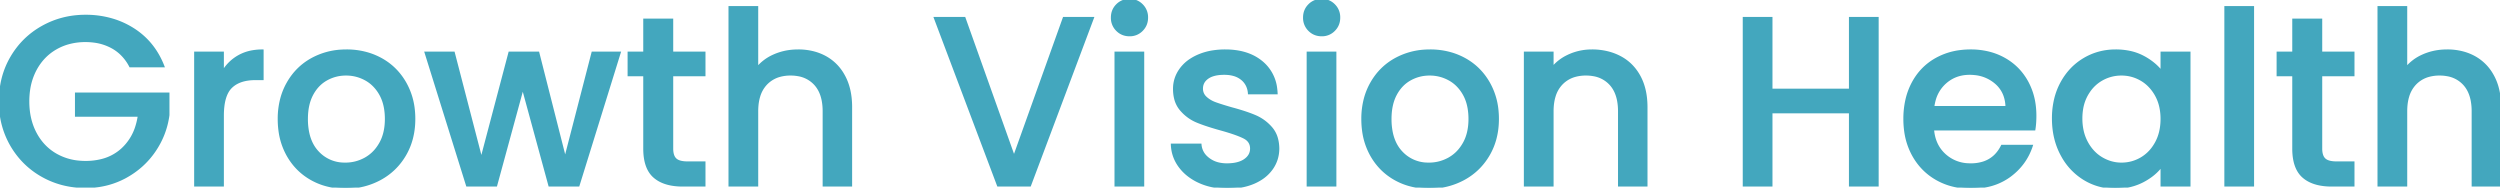 <svg width="1038.201" height="77.902" viewBox="0 0 1038.201 77.902" xmlns="http://www.w3.org/2000/svg"><g id="svgGroup" stroke-linecap="round" fill-rule="evenodd" font-size="9pt" stroke="#43a7be" stroke-width="0.25mm" fill="#43a7be" style="stroke:#43a7be;stroke-width:0.25mm;fill:#43a7be"><path d="M 246.101 21.901 L 257.301 21.901 L 240.201 77.001 L 228.201 77.001 L 217.101 36.301 L 206.001 77.001 L 194.001 77.001 L 176.801 21.901 L 188.401 21.901 L 199.901 66.201 L 211.601 21.901 L 223.501 21.901 L 234.701 66.001 L 246.101 21.901 Z M 67.801 27.501 L 54.101 27.501 A 19.217 19.217 0 0 0 49.921 22.011 A 17.78 17.78 0 0 0 46.601 19.651 A 21.188 21.188 0 0 0 39.109 17.235 A 27.082 27.082 0 0 0 35.501 17.001 A 26.229 26.229 0 0 0 28.213 17.982 A 22.572 22.572 0 0 0 23.201 20.101 Q 17.801 23.201 14.751 28.901 A 25.613 25.613 0 0 0 12.014 37.481 A 33.05 33.05 0 0 0 11.701 42.101 Q 11.701 49.601 14.751 55.351 Q 17.801 61.101 23.201 64.201 A 23.473 23.473 0 0 0 32.915 67.188 A 28.934 28.934 0 0 0 35.501 67.301 A 27.1 27.1 0 0 0 42.217 66.512 A 19.616 19.616 0 0 0 50.601 62.101 A 21.28 21.28 0 0 0 56.77 52.22 A 28.791 28.791 0 0 0 57.701 48.001 L 31.601 48.001 L 31.601 38.901 L 69.901 38.901 L 69.901 47.801 Q 68.801 55.901 64.151 62.701 Q 59.501 69.501 52.051 73.551 A 33.667 33.667 0 0 1 37.193 77.566 A 39.89 39.89 0 0 1 35.501 77.601 Q 25.701 77.601 17.601 73.051 Q 9.501 68.501 4.751 60.401 A 34.839 34.839 0 0 1 0.075 44.618 A 42.2 42.2 0 0 1 0.001 42.101 Q 0.001 31.901 4.751 23.801 Q 9.501 15.701 17.651 11.151 Q 25.801 6.601 35.501 6.601 A 38.516 38.516 0 0 1 47.743 8.497 A 34.452 34.452 0 0 1 55.251 12.051 Q 63.901 17.501 67.801 27.501 Z M 768.301 7.501 L 779.701 7.501 L 779.701 77.001 L 768.301 77.001 L 768.301 46.601 L 735.601 46.601 L 735.601 77.001 L 724.201 77.001 L 724.201 7.501 L 735.601 7.501 L 735.601 37.301 L 768.301 37.301 L 768.301 7.501 Z M 353.401 44.501 L 353.401 77.001 L 342.101 77.001 L 342.101 46.201 A 23.736 23.736 0 0 0 341.721 41.814 Q 341.256 39.341 340.219 37.4 A 11.934 11.934 0 0 0 338.401 34.851 A 12.201 12.201 0 0 0 331.511 31.18 A 17.668 17.668 0 0 0 328.301 30.901 A 16.733 16.733 0 0 0 323.895 31.451 A 12.166 12.166 0 0 0 318.151 34.851 A 12.766 12.766 0 0 0 315.225 40.022 Q 314.62 42.012 314.459 44.412 A 26.78 26.78 0 0 0 314.401 46.201 L 314.401 77.001 L 303.001 77.001 L 303.001 3.001 L 314.401 3.001 L 314.401 28.301 A 18.973 18.973 0 0 1 321.201 23.145 A 22.172 22.172 0 0 1 321.751 22.901 A 23.906 23.906 0 0 1 329.543 21.068 A 28.311 28.311 0 0 1 331.501 21.001 A 25.125 25.125 0 0 1 338.118 21.844 A 21.325 21.325 0 0 1 342.751 23.701 A 19.056 19.056 0 0 1 350.187 31.049 A 23.046 23.046 0 0 1 350.551 31.701 Q 353.322 36.854 353.399 44.085 A 38.995 38.995 0 0 1 353.401 44.501 Z M 1038.201 44.501 L 1038.201 77.001 L 1026.901 77.001 L 1026.901 46.201 A 23.736 23.736 0 0 0 1026.521 41.814 Q 1026.056 39.341 1025.019 37.4 A 11.934 11.934 0 0 0 1023.201 34.851 A 12.201 12.201 0 0 0 1016.311 31.18 A 17.668 17.668 0 0 0 1013.101 30.901 A 16.733 16.733 0 0 0 1008.695 31.451 A 12.166 12.166 0 0 0 1002.951 34.851 A 12.766 12.766 0 0 0 1000.025 40.022 Q 999.42 42.012 999.259 44.412 A 26.78 26.78 0 0 0 999.201 46.201 L 999.201 77.001 L 987.801 77.001 L 987.801 3.001 L 999.201 3.001 L 999.201 28.301 A 18.973 18.973 0 0 1 1006.001 23.145 A 22.172 22.172 0 0 1 1006.551 22.901 A 23.906 23.906 0 0 1 1014.343 21.068 A 28.311 28.311 0 0 1 1016.301 21.001 A 25.125 25.125 0 0 1 1022.918 21.844 A 21.325 21.325 0 0 1 1027.551 23.701 A 19.056 19.056 0 0 1 1034.987 31.049 A 23.046 23.046 0 0 1 1035.351 31.701 Q 1038.122 36.854 1038.199 44.085 A 38.995 38.995 0 0 1 1038.201 44.501 Z M 441.801 7.501 L 453.801 7.501 L 427.701 77.001 L 414.501 77.001 L 388.301 7.501 L 400.501 7.501 L 421.101 65.301 L 441.801 7.501 Z M 683.701 44.501 L 683.701 77.001 L 672.401 77.001 L 672.401 46.201 A 23.736 23.736 0 0 0 672.021 41.814 Q 671.556 39.341 670.519 37.4 A 11.934 11.934 0 0 0 668.701 34.851 A 12.201 12.201 0 0 0 661.811 31.18 A 17.668 17.668 0 0 0 658.601 30.901 A 16.733 16.733 0 0 0 654.195 31.451 A 12.166 12.166 0 0 0 648.451 34.851 A 12.766 12.766 0 0 0 645.525 40.022 Q 644.92 42.012 644.759 44.412 A 26.78 26.78 0 0 0 644.701 46.201 L 644.701 77.001 L 633.301 77.001 L 633.301 21.901 L 644.701 21.901 L 644.701 28.201 A 18.598 18.598 0 0 1 650.918 23.335 A 21.975 21.975 0 0 1 651.851 22.901 Q 656.201 21.001 661.101 21.001 A 26.83 26.83 0 0 1 667.986 21.855 A 22.765 22.765 0 0 1 672.751 23.701 Q 677.901 26.401 680.801 31.701 Q 683.661 36.929 683.7 44.296 A 38.565 38.565 0 0 1 683.701 44.501 Z M 486.701 60.101 L 498.501 60.101 A 7.865 7.865 0 0 0 501.217 65.423 A 10.771 10.771 0 0 0 501.851 65.951 A 11.1 11.1 0 0 0 506.649 68.048 A 15.387 15.387 0 0 0 509.501 68.301 A 20.161 20.161 0 0 0 512.291 68.12 Q 515.129 67.723 516.951 66.451 Q 519.601 64.601 519.601 61.701 Q 519.601 58.601 516.651 57.101 A 24.809 24.809 0 0 0 514.719 56.234 Q 511.901 55.095 507.301 53.801 A 134.069 134.069 0 0 1 503.31 52.644 Q 499.76 51.551 497.201 50.501 Q 493.301 48.901 490.451 45.601 A 11.348 11.348 0 0 1 488.002 40.656 Q 487.603 38.933 487.601 36.917 A 20.839 20.839 0 0 1 487.601 36.901 Q 487.601 32.501 490.201 28.851 A 15.873 15.873 0 0 1 494.583 24.728 A 21.088 21.088 0 0 1 497.651 23.101 A 25.013 25.013 0 0 1 503.922 21.348 A 33.02 33.02 0 0 1 508.801 21.001 Q 517.272 21.001 522.778 24.858 A 18.556 18.556 0 0 1 523.951 25.751 A 16.632 16.632 0 0 1 529.934 36.827 A 22.889 22.889 0 0 1 530.101 38.701 L 518.701 38.701 A 8.976 8.976 0 0 0 517.936 35.656 A 7.914 7.914 0 0 0 515.701 32.801 A 9.229 9.229 0 0 0 512.296 31.085 Q 510.557 30.601 508.401 30.601 Q 505.477 30.601 503.439 31.319 A 7.839 7.839 0 0 0 501.501 32.301 Q 499.101 34.001 499.101 36.801 A 4.855 4.855 0 0 0 500.555 40.359 A 5.866 5.866 0 0 0 500.701 40.501 Q 502.301 42.001 504.601 42.851 Q 506.362 43.502 509.413 44.416 A 206.892 206.892 0 0 0 511.401 45.001 A 105.958 105.958 0 0 1 515.517 46.183 Q 518.815 47.207 521.251 48.251 Q 525.101 49.901 527.901 53.101 A 11.271 11.271 0 0 1 530.329 57.851 Q 530.749 59.518 530.798 61.475 A 20.376 20.376 0 0 1 530.801 61.601 Q 530.801 66.301 528.201 70.001 A 16.21 16.21 0 0 1 523.354 74.493 A 20.885 20.885 0 0 1 520.851 75.801 A 23.776 23.776 0 0 1 515.162 77.47 A 32.902 32.902 0 0 1 509.701 77.901 A 30.87 30.87 0 0 1 503.176 77.238 A 25.025 25.025 0 0 1 498.051 75.551 A 22.484 22.484 0 0 1 493.186 72.574 A 18.848 18.848 0 0 1 489.901 69.151 Q 486.901 65.101 486.701 60.101 Z M 844.801 53.701 L 802.701 53.701 Q 803.201 60.301 807.601 64.301 A 15.262 15.262 0 0 0 817.413 68.277 A 19.76 19.76 0 0 0 818.401 68.301 A 17.017 17.017 0 0 0 823.682 67.53 Q 828.803 65.865 831.401 60.601 L 843.701 60.601 Q 841.201 68.201 834.651 73.051 A 24.286 24.286 0 0 1 824.428 77.379 A 33.344 33.344 0 0 1 818.401 77.901 Q 810.501 77.901 804.251 74.351 Q 798.001 70.801 794.451 64.351 A 28.462 28.462 0 0 1 791.248 54.513 A 36.558 36.558 0 0 1 790.901 49.401 A 35.497 35.497 0 0 1 791.75 41.472 A 28.086 28.086 0 0 1 794.351 34.451 Q 797.801 28.001 804.051 24.501 A 27.477 27.477 0 0 1 814.437 21.223 A 34.532 34.532 0 0 1 818.401 21.001 A 30.544 30.544 0 0 1 826.531 22.047 A 25.926 25.926 0 0 1 832.301 24.401 Q 838.401 27.801 841.801 33.951 A 27.164 27.164 0 0 1 844.932 43.747 A 34.315 34.315 0 0 1 845.201 48.101 Q 845.201 51.201 844.801 53.701 Z M 897.701 29.901 L 897.701 21.901 L 909.201 21.901 L 909.201 77.001 L 897.701 77.001 L 897.701 68.801 A 20.956 20.956 0 0 1 892.99 73.36 A 26.808 26.808 0 0 1 889.801 75.301 A 23.025 23.025 0 0 1 881.89 77.695 A 28.859 28.859 0 0 1 878.401 77.901 Q 871.301 77.901 865.401 74.251 A 25.677 25.677 0 0 1 856.492 64.859 A 30.6 30.6 0 0 1 856.051 64.051 Q 852.601 57.501 852.601 49.201 A 34.025 34.025 0 0 1 853.518 41.147 A 27.749 27.749 0 0 1 856.051 34.501 Q 859.501 28.101 865.451 24.551 Q 871.401 21.001 878.601 21.001 A 28.018 28.018 0 0 1 884.332 21.561 A 21.403 21.403 0 0 1 889.951 23.551 A 25.591 25.591 0 0 1 894.554 26.613 A 20.798 20.798 0 0 1 897.701 29.901 Z M 292.501 31.201 L 279.101 31.201 L 279.101 61.701 A 10.438 10.438 0 0 0 279.214 63.296 Q 279.341 64.112 279.609 64.757 A 3.935 3.935 0 0 0 280.551 66.151 A 4.113 4.113 0 0 0 281.858 66.947 Q 283.067 67.425 284.904 67.491 A 16.793 16.793 0 0 0 285.501 67.501 L 292.501 67.501 L 292.501 77.001 L 283.501 77.001 A 26.492 26.492 0 0 1 279.04 76.65 Q 276.577 76.228 274.619 75.301 A 12.492 12.492 0 0 1 271.701 73.401 Q 267.601 69.801 267.601 61.701 L 267.601 31.201 L 261.101 31.201 L 261.101 21.901 L 267.601 21.901 L 267.601 8.201 L 279.101 8.201 L 279.101 21.901 L 292.501 21.901 L 292.501 31.201 Z M 977.301 31.201 L 963.901 31.201 L 963.901 61.701 A 10.438 10.438 0 0 0 964.014 63.296 Q 964.141 64.112 964.409 64.757 A 3.935 3.935 0 0 0 965.351 66.151 A 4.113 4.113 0 0 0 966.658 66.947 Q 967.867 67.425 969.704 67.491 A 16.793 16.793 0 0 0 970.301 67.501 L 977.301 67.501 L 977.301 77.001 L 968.301 77.001 A 26.492 26.492 0 0 1 963.84 76.65 Q 961.377 76.228 959.419 75.301 A 12.492 12.492 0 0 1 956.501 73.401 Q 952.401 69.801 952.401 61.701 L 952.401 31.201 L 945.901 31.201 L 945.901 21.901 L 952.401 21.901 L 952.401 8.201 L 963.901 8.201 L 963.901 21.901 L 977.301 21.901 L 977.301 31.201 Z M 133.916 76.408 A 29.497 29.497 0 0 0 143.401 77.901 A 34.849 34.849 0 0 0 143.955 77.897 A 29.708 29.708 0 0 0 157.851 74.351 Q 164.401 70.801 168.201 64.301 Q 172.001 57.801 172.001 49.401 A 35.357 35.357 0 0 0 171.798 45.568 A 28.312 28.312 0 0 0 168.301 34.501 Q 164.601 28.001 158.201 24.501 A 27.754 27.754 0 0 0 153.407 22.438 A 30.738 30.738 0 0 0 143.901 21.001 A 34.455 34.455 0 0 0 141.949 21.056 A 28.792 28.792 0 0 0 129.601 24.501 Q 123.201 28.001 119.501 34.501 A 27.269 27.269 0 0 0 116.845 41.012 A 32.529 32.529 0 0 0 115.801 49.401 A 36.242 36.242 0 0 0 116.118 54.267 A 28.27 28.27 0 0 0 119.401 64.351 Q 123.001 70.801 129.301 74.351 A 26.865 26.865 0 0 0 133.916 76.408 Z M 583.916 76.408 A 29.497 29.497 0 0 0 593.401 77.901 A 34.849 34.849 0 0 0 593.955 77.897 A 29.708 29.708 0 0 0 607.851 74.351 Q 614.401 70.801 618.201 64.301 Q 622.001 57.801 622.001 49.401 A 35.357 35.357 0 0 0 621.798 45.568 A 28.312 28.312 0 0 0 618.301 34.501 Q 614.601 28.001 608.201 24.501 A 27.754 27.754 0 0 0 603.407 22.438 A 30.738 30.738 0 0 0 593.901 21.001 A 34.455 34.455 0 0 0 591.949 21.056 A 28.792 28.792 0 0 0 579.601 24.501 Q 573.201 28.001 569.501 34.501 A 27.269 27.269 0 0 0 566.845 41.012 A 32.529 32.529 0 0 0 565.801 49.401 A 36.242 36.242 0 0 0 566.118 54.267 A 28.27 28.27 0 0 0 569.401 64.351 Q 573.001 70.801 579.301 74.351 A 26.865 26.865 0 0 0 583.916 76.408 Z M 109.001 21.001 L 109.001 32.801 L 106.101 32.801 Q 99.401 32.801 95.951 36.201 Q 92.501 39.601 92.501 48.001 L 92.501 77.001 L 81.101 77.001 L 81.101 21.901 L 92.501 21.901 L 92.501 29.901 Q 95.001 25.701 99.151 23.351 A 17.776 17.776 0 0 1 104.944 21.332 A 23.9 23.9 0 0 1 109.001 21.001 Z M 924.201 3.001 L 935.601 3.001 L 935.601 77.001 L 924.201 77.001 L 924.201 3.001 Z M 463.301 21.901 L 474.701 21.901 L 474.701 77.001 L 463.301 77.001 L 463.301 21.901 Z M 543.101 21.901 L 554.501 21.901 L 554.501 77.001 L 543.101 77.001 L 543.101 21.901 Z M 897.701 49.401 A 23.267 23.267 0 0 0 897.187 44.397 A 17.787 17.787 0 0 0 895.351 39.501 A 17.656 17.656 0 0 0 892.149 35.313 A 15.507 15.507 0 0 0 889.201 33.101 Q 885.401 30.901 881.001 30.901 Q 876.601 30.901 872.801 33.051 A 15.826 15.826 0 0 0 867.421 38.103 A 19.285 19.285 0 0 0 866.651 39.351 A 17.776 17.776 0 0 0 864.631 45.144 A 23.9 23.9 0 0 0 864.301 49.201 A 23.396 23.396 0 0 0 864.87 54.473 A 18.466 18.466 0 0 0 866.651 59.201 A 17.81 17.81 0 0 0 869.819 63.439 A 15.559 15.559 0 0 0 872.851 65.751 Q 876.701 68.001 881.001 68.001 Q 885.401 68.001 889.201 65.801 A 15.896 15.896 0 0 0 894.419 60.873 A 19.638 19.638 0 0 0 895.351 59.351 Q 897.701 55.101 897.701 49.401 Z M 143.401 68.001 Q 147.801 68.001 151.651 65.901 A 15.541 15.541 0 0 0 157.033 60.983 A 19.224 19.224 0 0 0 157.901 59.601 Q 160.301 55.401 160.301 49.401 A 26.078 26.078 0 0 0 159.921 44.831 Q 159.445 42.153 158.369 39.957 A 15.705 15.705 0 0 0 158.001 39.251 A 16.616 16.616 0 0 0 154.865 35.161 A 14.662 14.662 0 0 0 151.901 33.001 Q 148.101 30.901 143.701 30.901 Q 139.301 30.901 135.551 33.001 Q 131.801 35.101 129.601 39.251 Q 127.401 43.401 127.401 49.401 A 27.958 27.958 0 0 0 127.891 54.806 Q 128.517 57.98 129.943 60.442 A 14.733 14.733 0 0 0 131.951 63.151 A 14.94 14.94 0 0 0 142.759 67.99 A 19.175 19.175 0 0 0 143.401 68.001 Z M 593.401 68.001 Q 597.801 68.001 601.651 65.901 A 15.541 15.541 0 0 0 607.033 60.983 A 19.224 19.224 0 0 0 607.901 59.601 Q 610.301 55.401 610.301 49.401 A 26.078 26.078 0 0 0 609.921 44.831 Q 609.445 42.153 608.369 39.957 A 15.705 15.705 0 0 0 608.001 39.251 A 16.616 16.616 0 0 0 604.865 35.161 A 14.662 14.662 0 0 0 601.901 33.001 Q 598.101 30.901 593.701 30.901 Q 589.301 30.901 585.551 33.001 Q 581.801 35.101 579.601 39.251 Q 577.401 43.401 577.401 49.401 A 27.958 27.958 0 0 0 577.891 54.806 Q 578.517 57.98 579.943 60.442 A 14.733 14.733 0 0 0 581.951 63.151 A 14.94 14.94 0 0 0 592.759 67.99 A 19.175 19.175 0 0 0 593.401 68.001 Z M 802.801 44.501 L 833.301 44.501 A 14.833 14.833 0 0 0 832.466 39.671 A 12.478 12.478 0 0 0 828.801 34.401 A 15.525 15.525 0 0 0 820.073 30.713 A 20.529 20.529 0 0 0 817.901 30.601 Q 812.001 30.601 807.801 34.351 A 14.857 14.857 0 0 0 803.338 41.737 A 20.113 20.113 0 0 0 802.801 44.501 Z M 469.101 14.601 Q 466.001 14.601 463.901 12.501 A 7.046 7.046 0 0 1 461.802 7.398 A 9.082 9.082 0 0 1 461.801 7.301 Q 461.801 4.201 463.901 2.101 A 7.046 7.046 0 0 1 469.004 0.002 A 9.082 9.082 0 0 1 469.101 0.001 A 6.937 6.937 0 0 1 474.135 2.036 A 8.261 8.261 0 0 1 474.201 2.101 A 7.046 7.046 0 0 1 476.301 7.204 A 9.082 9.082 0 0 1 476.301 7.301 Q 476.301 10.401 474.201 12.501 A 6.933 6.933 0 0 1 469.195 14.601 A 8.51 8.51 0 0 1 469.101 14.601 Z M 548.901 14.601 Q 545.801 14.601 543.701 12.501 A 7.046 7.046 0 0 1 541.602 7.398 A 9.082 9.082 0 0 1 541.601 7.301 Q 541.601 4.201 543.701 2.101 A 7.046 7.046 0 0 1 548.804 0.002 A 9.082 9.082 0 0 1 548.901 0.001 A 6.937 6.937 0 0 1 553.935 2.036 A 8.261 8.261 0 0 1 554.001 2.101 A 7.046 7.046 0 0 1 556.101 7.204 A 9.082 9.082 0 0 1 556.101 7.301 Q 556.101 10.401 554.001 12.501 A 6.933 6.933 0 0 1 548.995 14.601 A 8.51 8.51 0 0 1 548.901 14.601 Z" vector-effect="non-scaling-stroke"/></g></svg>